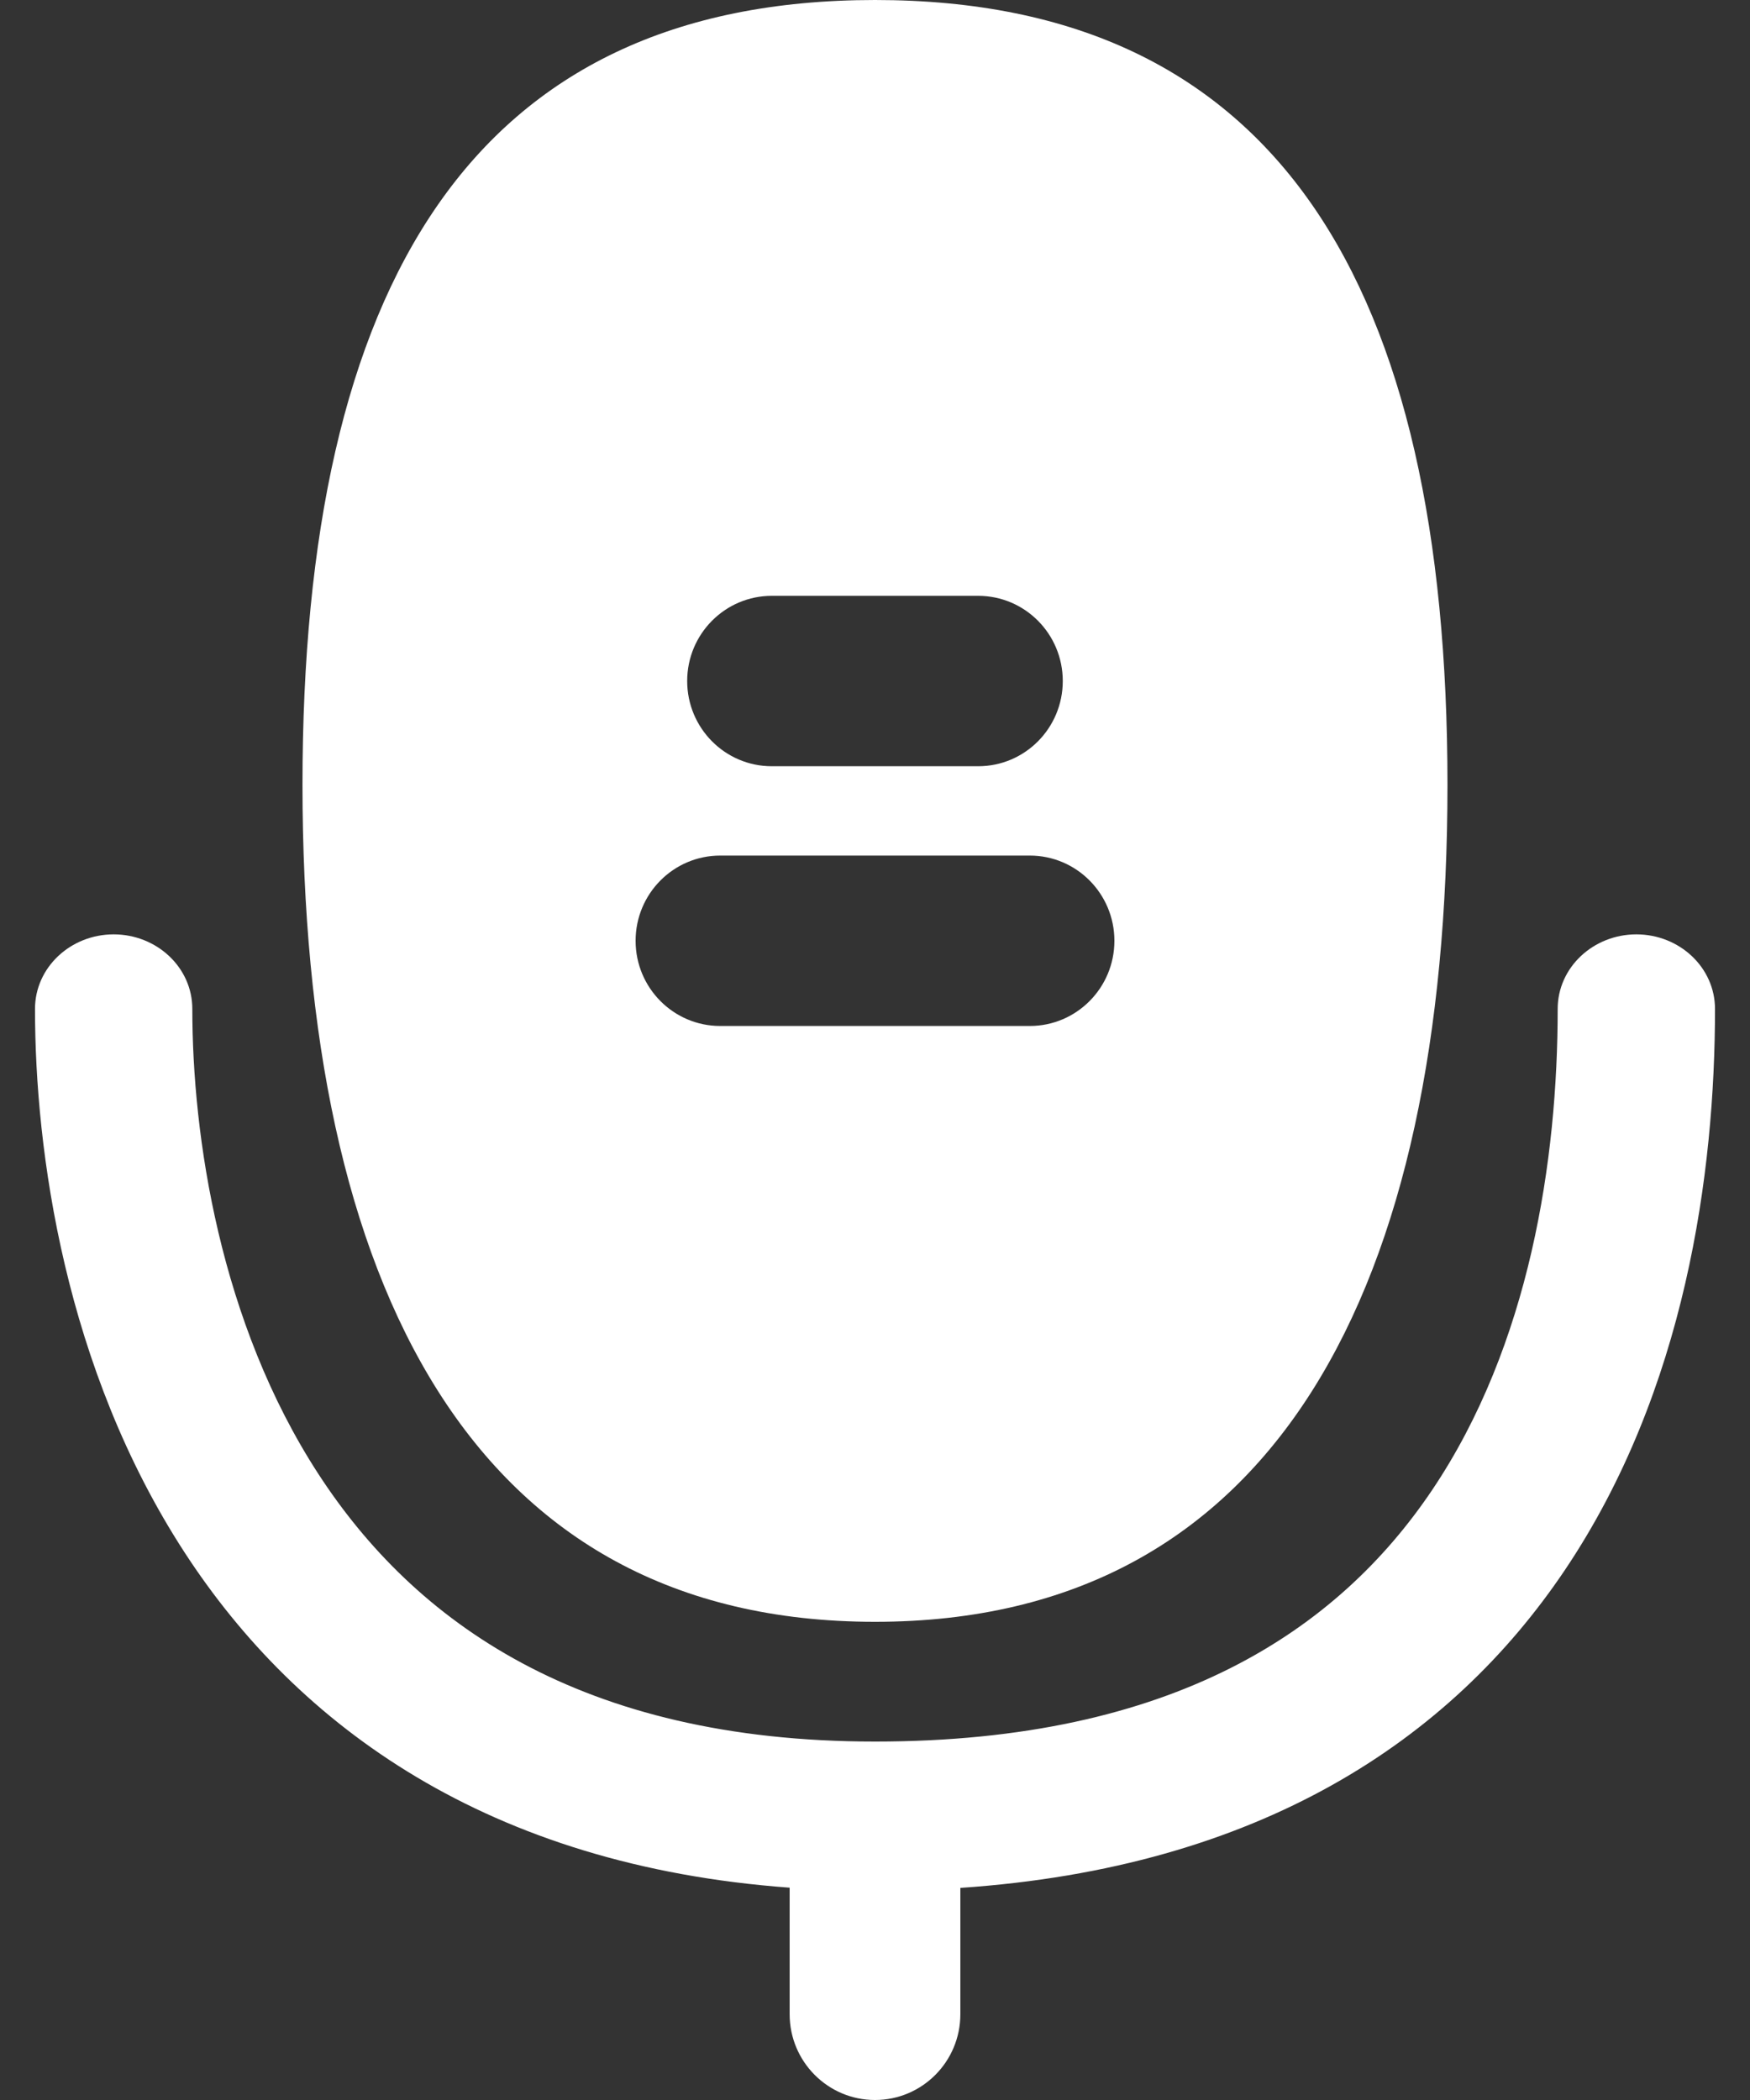 <svg width="40" height="48" viewBox="0 0 40 48" fill="none" xmlns="http://www.w3.org/2000/svg">
<rect x="0" y="0" width="40" height="48" fill="#333333" stroke="none"/>
<path d="M35.763 35.895C33.152 39.774 28.79 42.689 21.951 43.152V46.039C21.951 47.122 21.078 48 20 48C18.923 48 18.049 47.122 18.049 46.039V43.147C11.154 42.642 6.806 39.459 4.222 35.489C1.479 31.274 0.8 26.307 0.8 23.062C0.8 22.111 1.615 21.357 2.598 21.357C3.581 21.357 4.396 22.111 4.396 23.062C4.396 25.968 5.022 30.225 7.282 33.698C9.466 37.053 13.246 39.807 20 39.807C26.82 39.807 30.581 37.256 32.733 34.06C34.968 30.74 35.604 26.507 35.604 23.062C35.604 22.111 36.419 21.357 37.402 21.357C38.385 21.357 39.2 22.111 39.2 23.062C39.2 26.792 38.531 31.784 35.763 35.895Z" fill="white"/>
<path fill-rule="evenodd" clip-rule="evenodd" d="M20 37.07C29.198 37.07 33.085 29.368 33.085 17.937C33.085 6.507 29.198 0 20 0C10.802 0 6.914 6.507 6.914 17.937C6.914 29.368 10.802 37.07 20 37.07ZM15.707 15.566C15.707 14.491 16.573 13.619 17.641 13.619H22.358C23.427 13.619 24.292 14.491 24.292 15.566C24.292 16.642 23.427 17.514 22.358 17.514H17.641C16.573 17.514 15.707 16.642 15.707 15.566ZM14.528 21.504C14.528 20.428 15.394 19.556 16.462 19.556H23.538C24.606 19.556 25.472 20.428 25.472 21.504C25.472 22.579 24.606 23.451 23.538 23.451H16.462C15.394 23.451 14.528 22.579 14.528 21.504Z" fill="white"/>
</svg>
